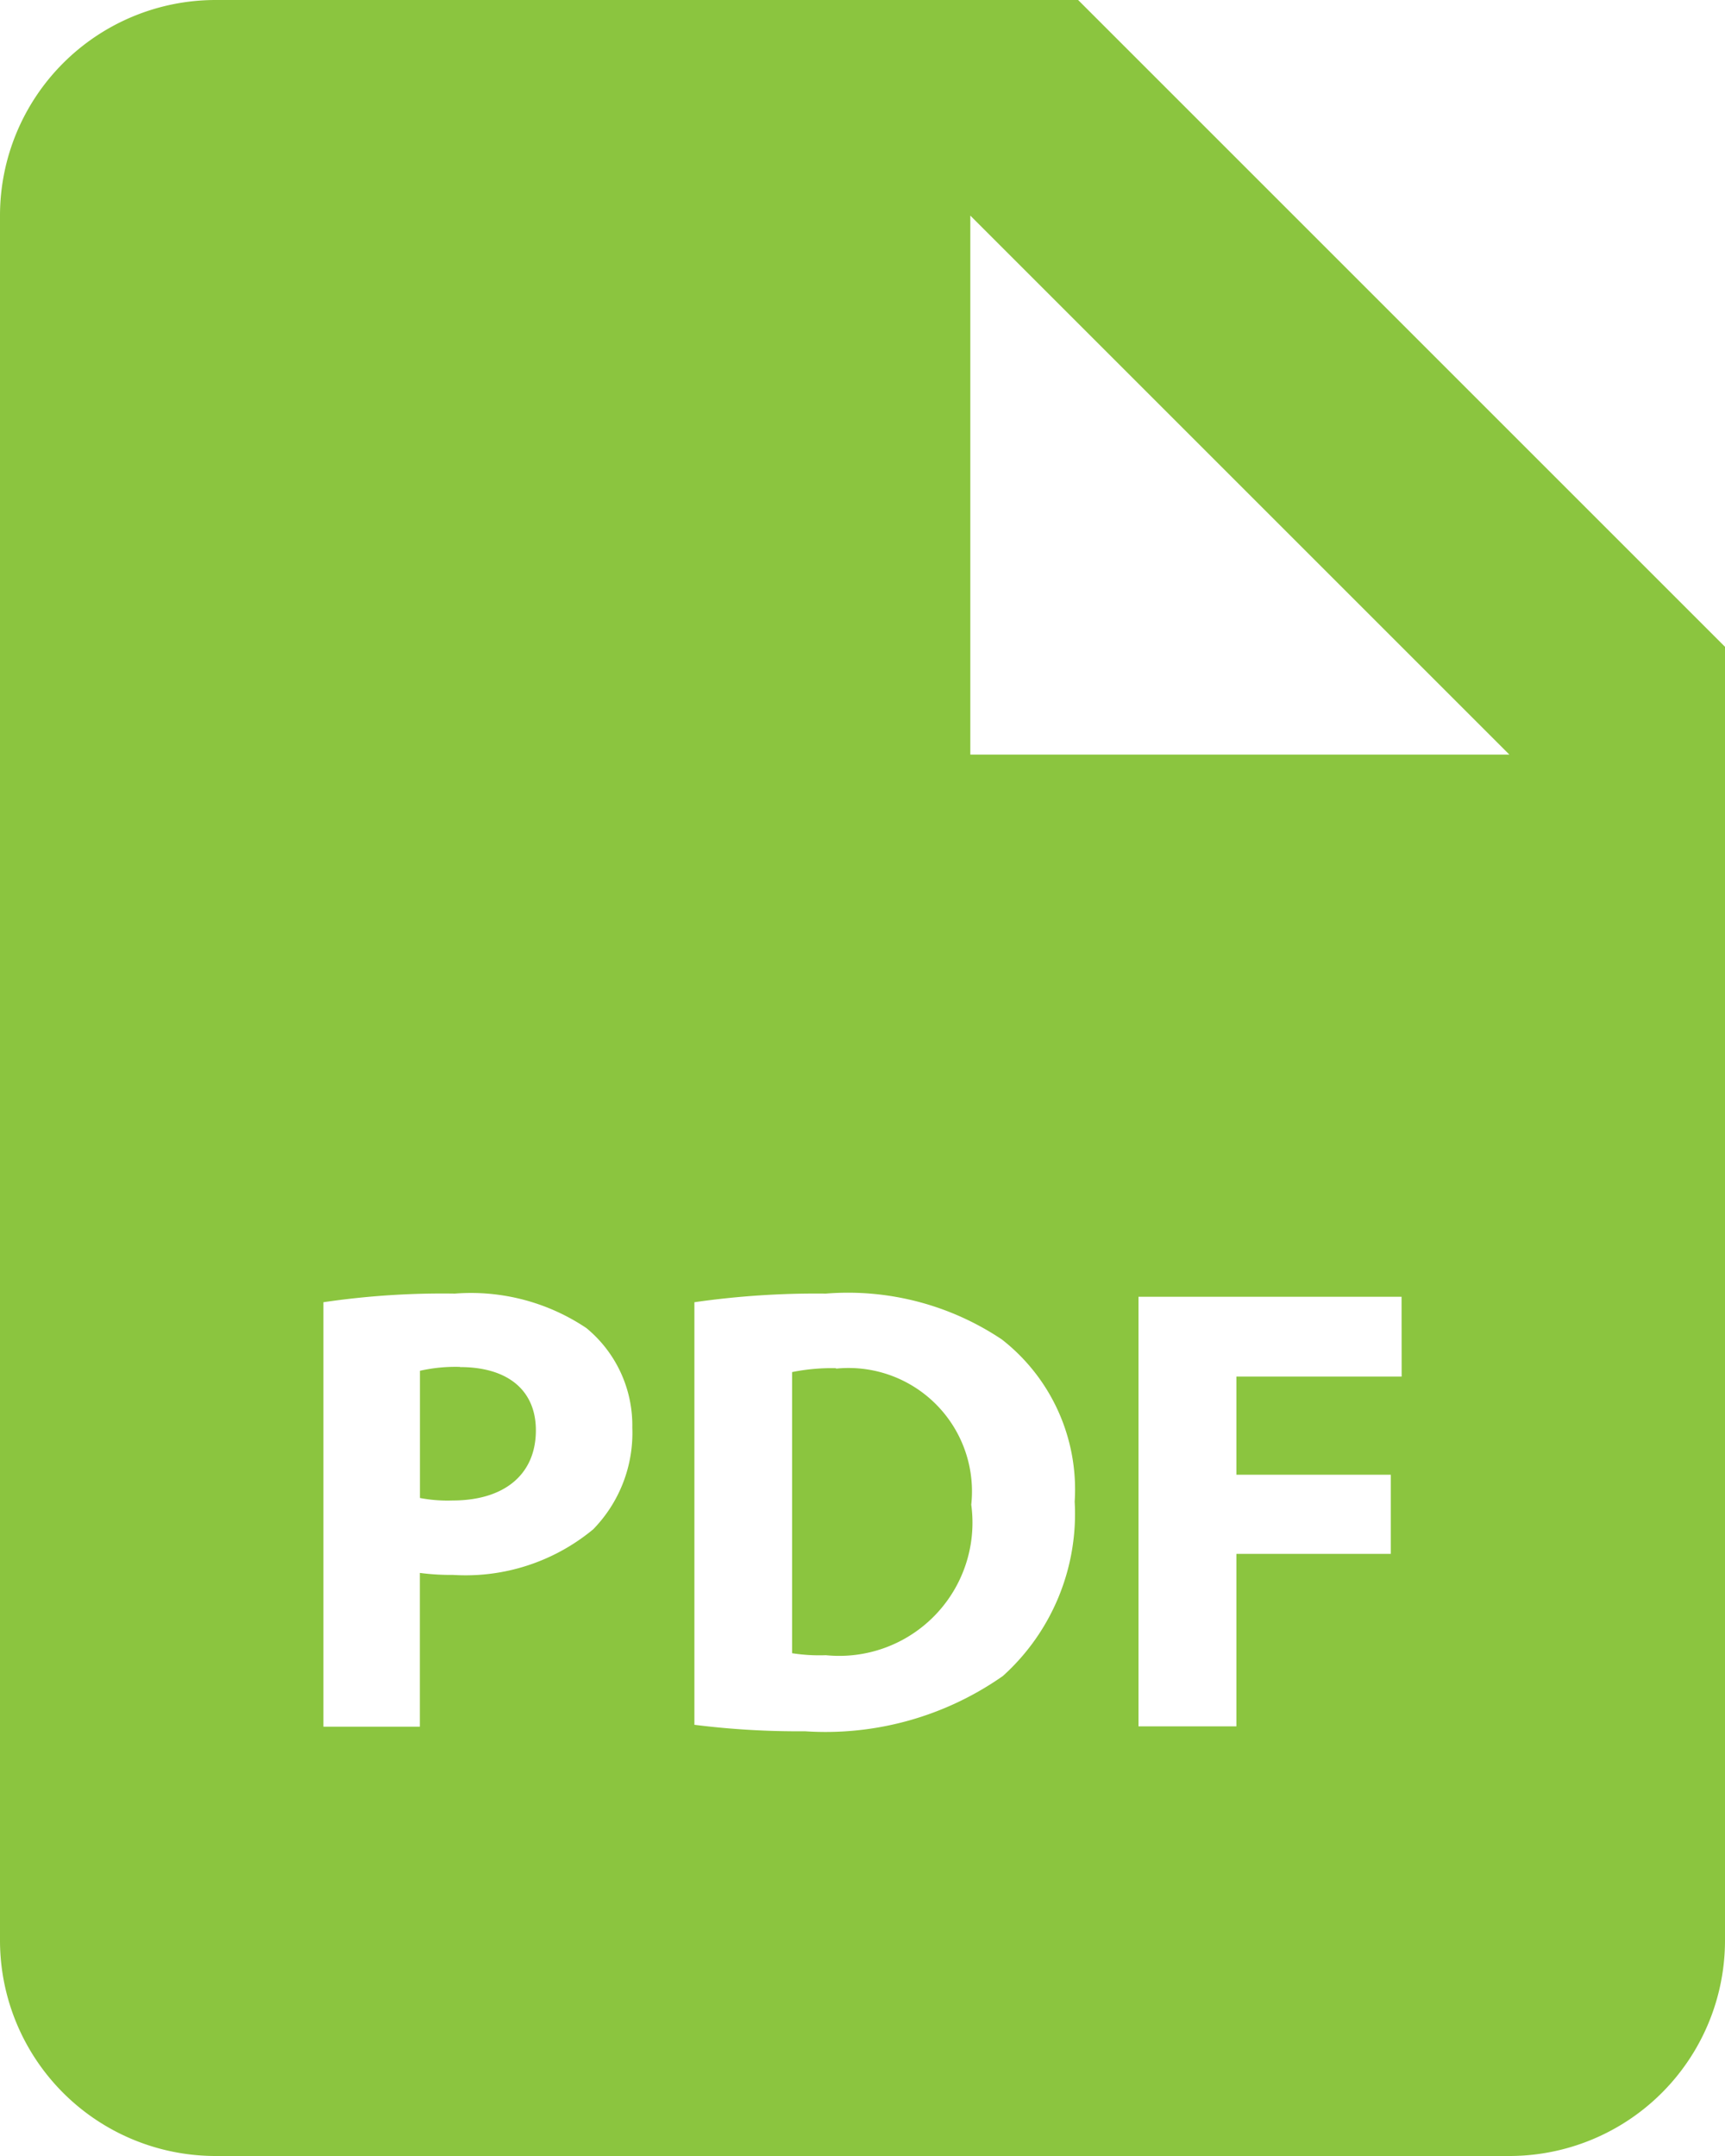 <svg xmlns="http://www.w3.org/2000/svg" width="20" height="25" viewBox="0 0 20 25"><g transform="translate(-4 -2)"><path d="M8.36,14.68a1.872,1.872,0,0,0-.465.045V16.2a1.7,1.7,0,0,0,.377.029c.6,0,.967-.3.967-.814,0-.458-.318-.733-.88-.733Zm4.359.015a2.306,2.306,0,0,0-.509.045V18a2.041,2.041,0,0,0,.391.023,1.545,1.545,0,0,0,1.686-1.745A1.431,1.431,0,0,0,12.719,14.7Z" transform="translate(0.974 3.17)" fill="#8bc53f"></path><path d="M16.5,2H6.5A2.5,2.5,0,0,0,4,4.5v20A2.5,2.5,0,0,0,6.5,27h15A2.5,2.5,0,0,0,24,24.5V9.5ZM10.873,19.737a2.317,2.317,0,0,1-1.62.525,2.791,2.791,0,0,1-.385-.023v1.783H7.75V17.1A9.446,9.446,0,0,1,9.274,17a2.4,2.4,0,0,1,1.525.4,1.461,1.461,0,0,1,.532,1.154,1.6,1.6,0,0,1-.459,1.185Zm4.759,1.694a3.579,3.579,0,0,1-2.3.644A9.631,9.631,0,0,1,12.051,22V17.1a9.928,9.928,0,0,1,1.524-.1,3.206,3.206,0,0,1,2.041.532,2.205,2.205,0,0,1,.844,1.88A2.53,2.53,0,0,1,15.631,21.431Zm4.619-3.469H18.335V19.1h1.79v.918h-1.79v2H17.2V17.037H20.25ZM16.5,10.75H15.25V4.5l6.25,6.25Z" fill="#8bc53f"></path></g></svg>